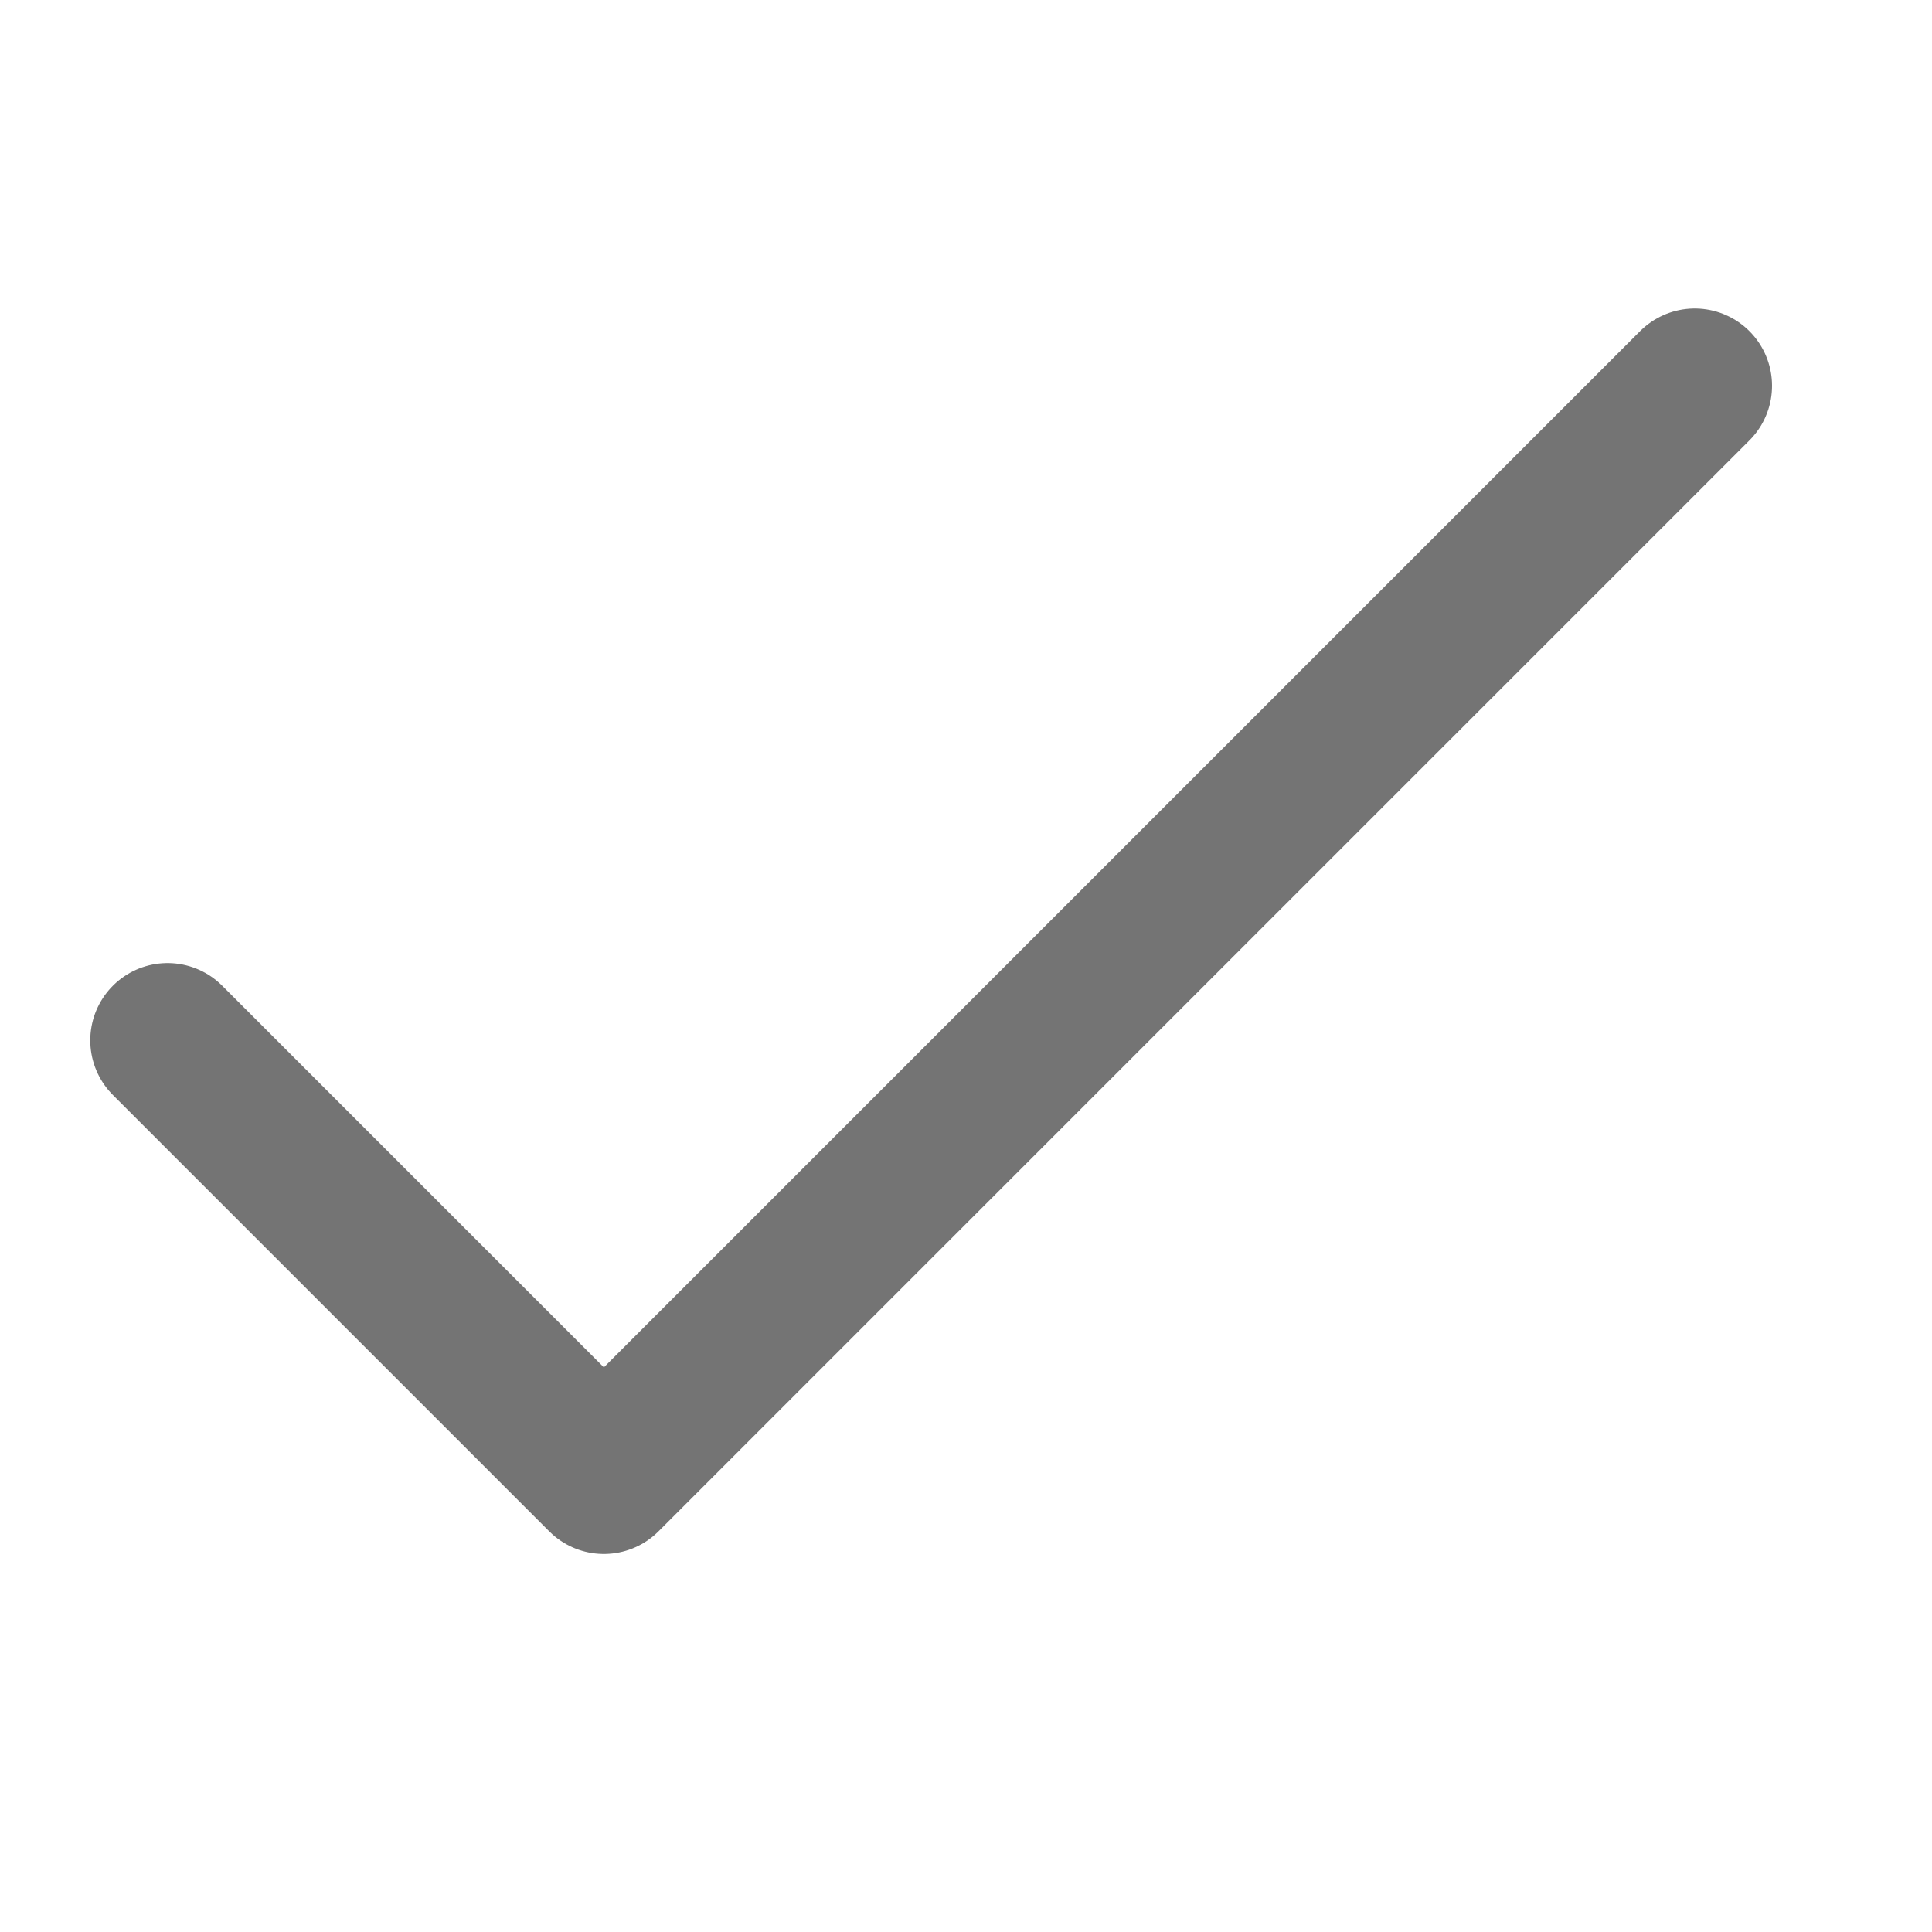 <svg width="25" height="25" viewBox="0 0 25 25" fill="none" xmlns="http://www.w3.org/2000/svg">
<path d="M2.168 13.462L7.814 19.108L21.93 4.992" stroke="#747474" stroke-width="2" stroke-linecap="round" stroke-linejoin="round"/>
</svg>
